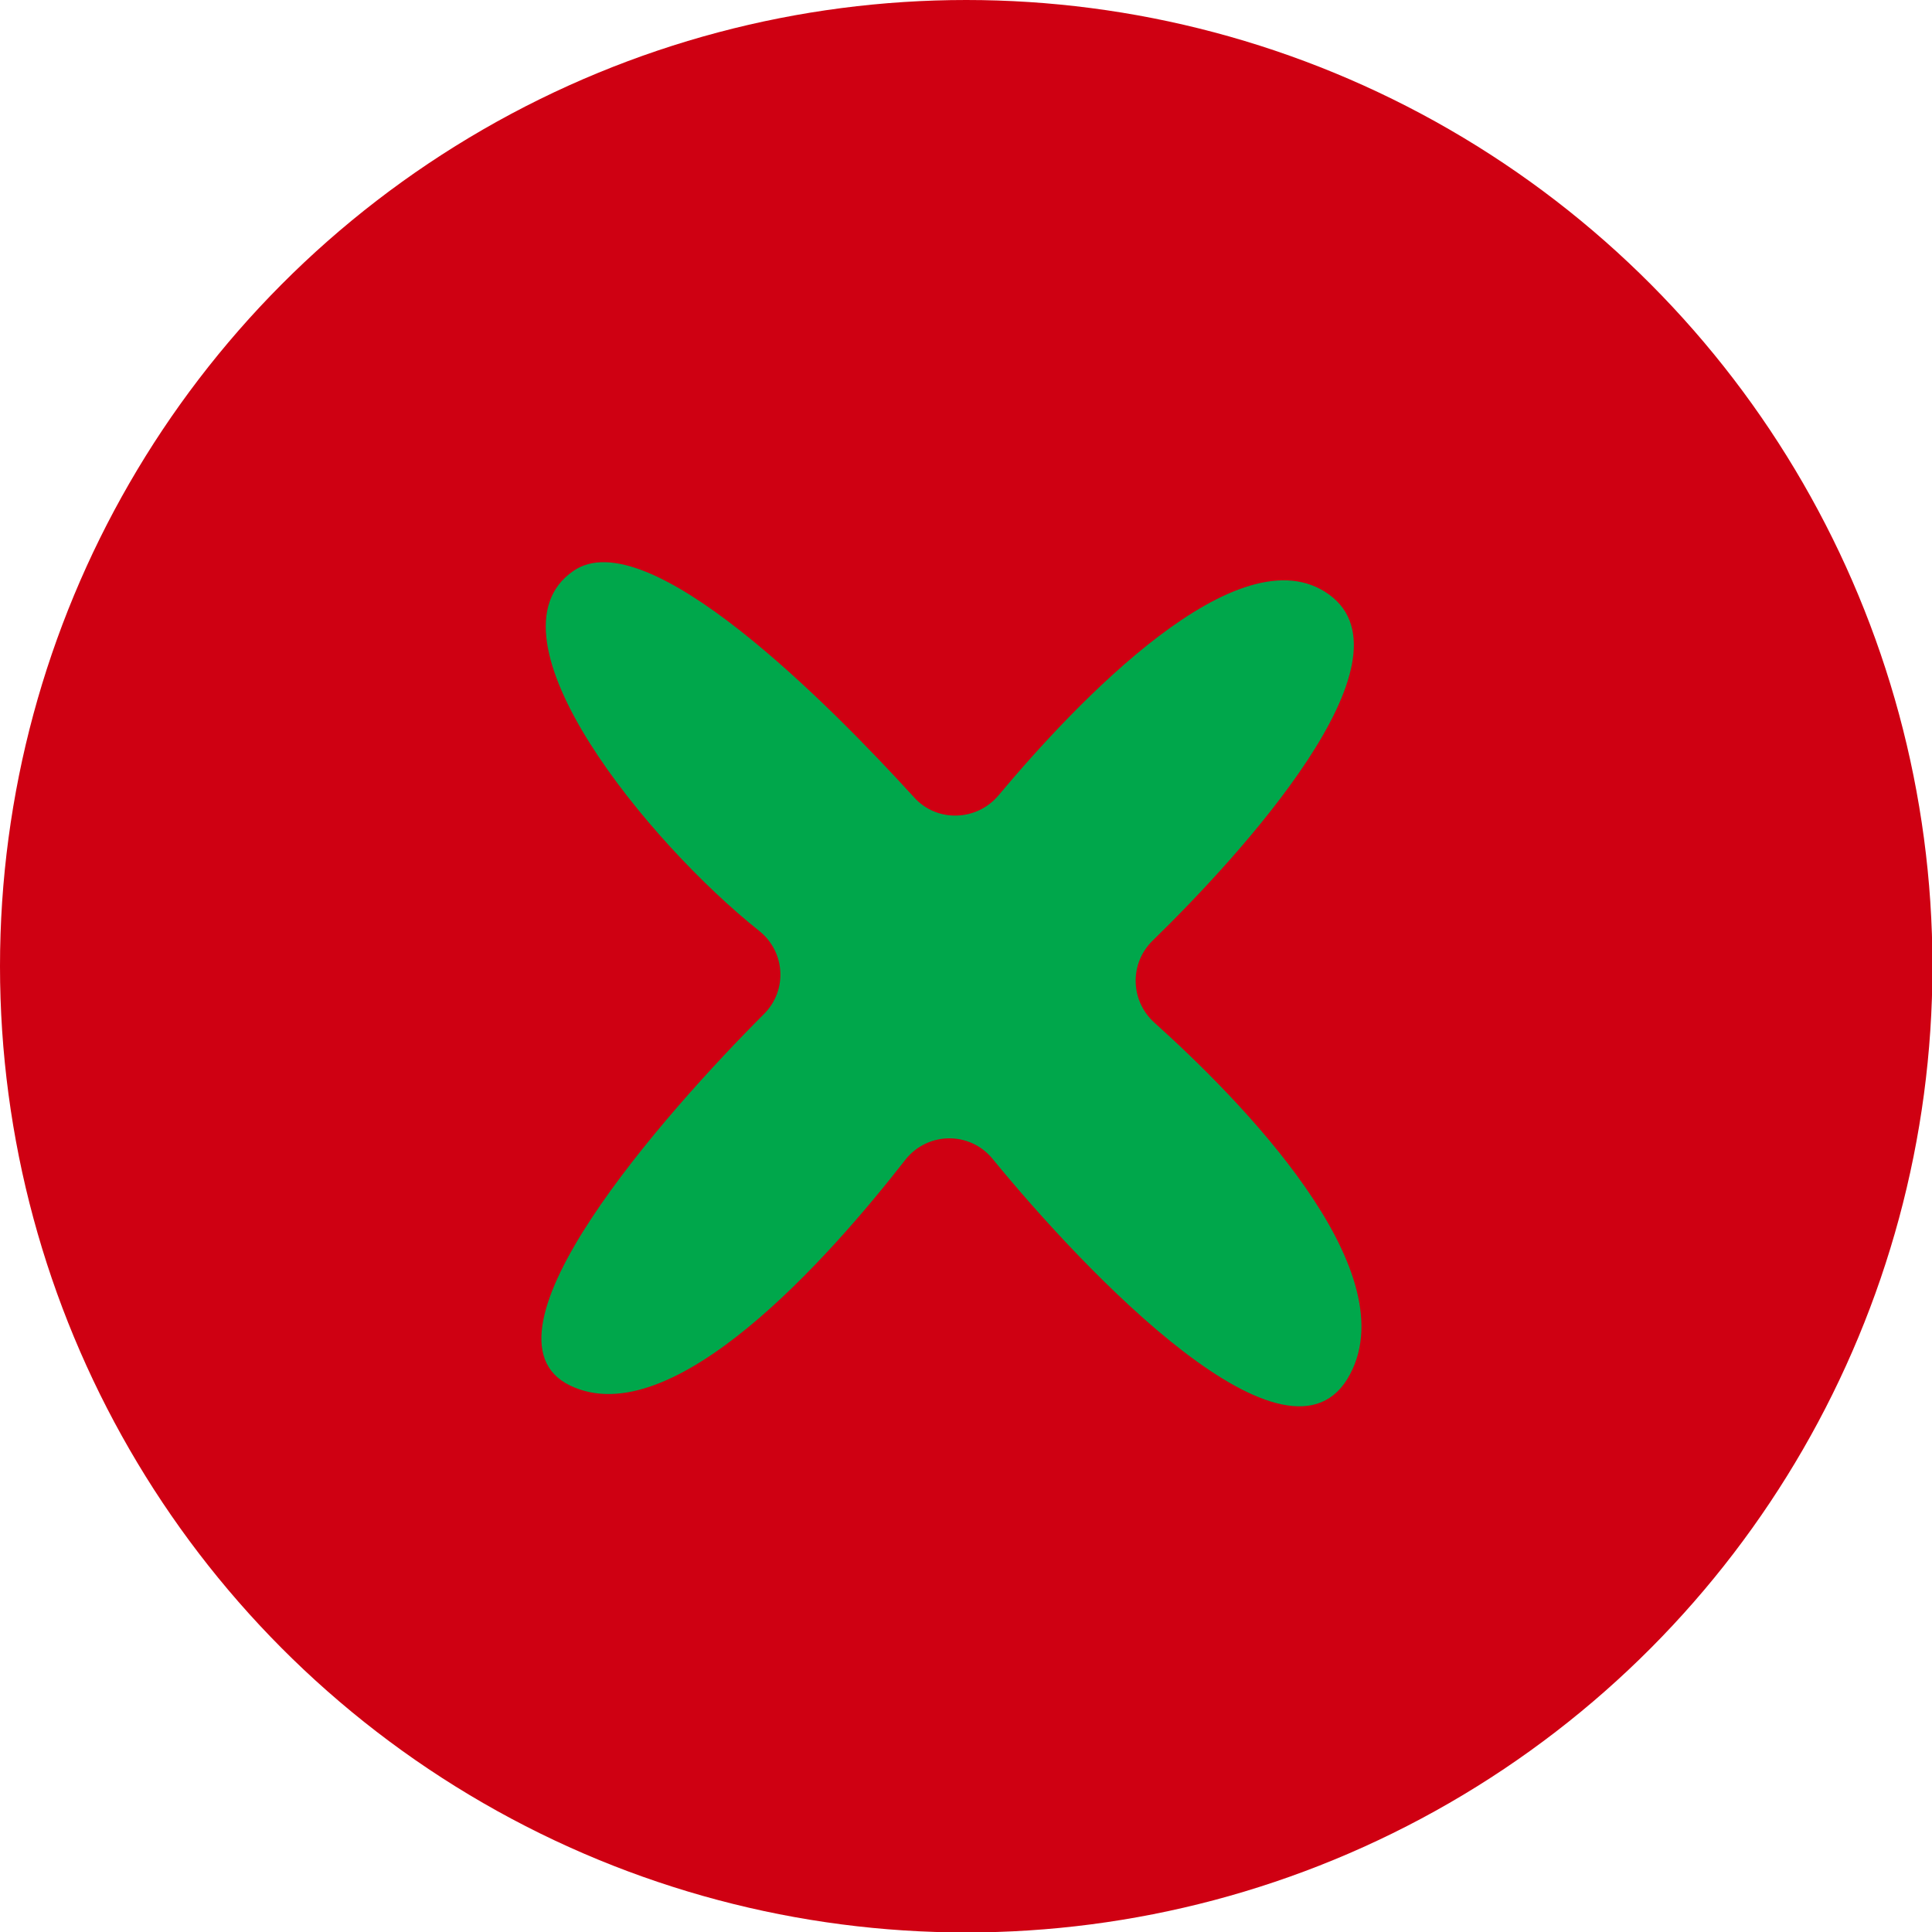 <?xml version="1.0" encoding="UTF-8"?>
<svg id="_レイヤー_1" data-name="レイヤー_1" xmlns="http://www.w3.org/2000/svg" version="1.1" viewBox="0 0 42.53 42.53">
  <!-- Generator: Adobe Illustrator 29.6.0, SVG Export Plug-In . SVG Version: 2.1.1 Build 207)  -->
  <defs>
    <style>
      .st0 {
        fill: #cf0012;
      }

      .st1 {
        fill: #00a74b;
      }
    </style>
  </defs>
  <circle class="st0" cx="21.27" cy="21.27" r="21.27"/>
  <path class="st1" d="M16.82,22.32c.52-.52.47-1.37-.11-1.83-2.42-1.92-6.17-6.48-4.09-7.92,1.62-1.13,5.65,2.95,7.5,4.98.5.56,1.38.53,1.86-.04,1.68-2.01,5.3-5.86,7.28-4.42s-1.95,5.73-3.89,7.62c-.51.5-.49,1.32.04,1.8,1.87,1.68,5.55,5.4,4.31,7.74-1.32,2.51-5.85-2.27-7.87-4.74-.5-.61-1.43-.6-1.92.02-1.66,2.13-5.12,6.06-7.38,4.97s2.1-6.01,4.27-8.18Z"/>
</svg>